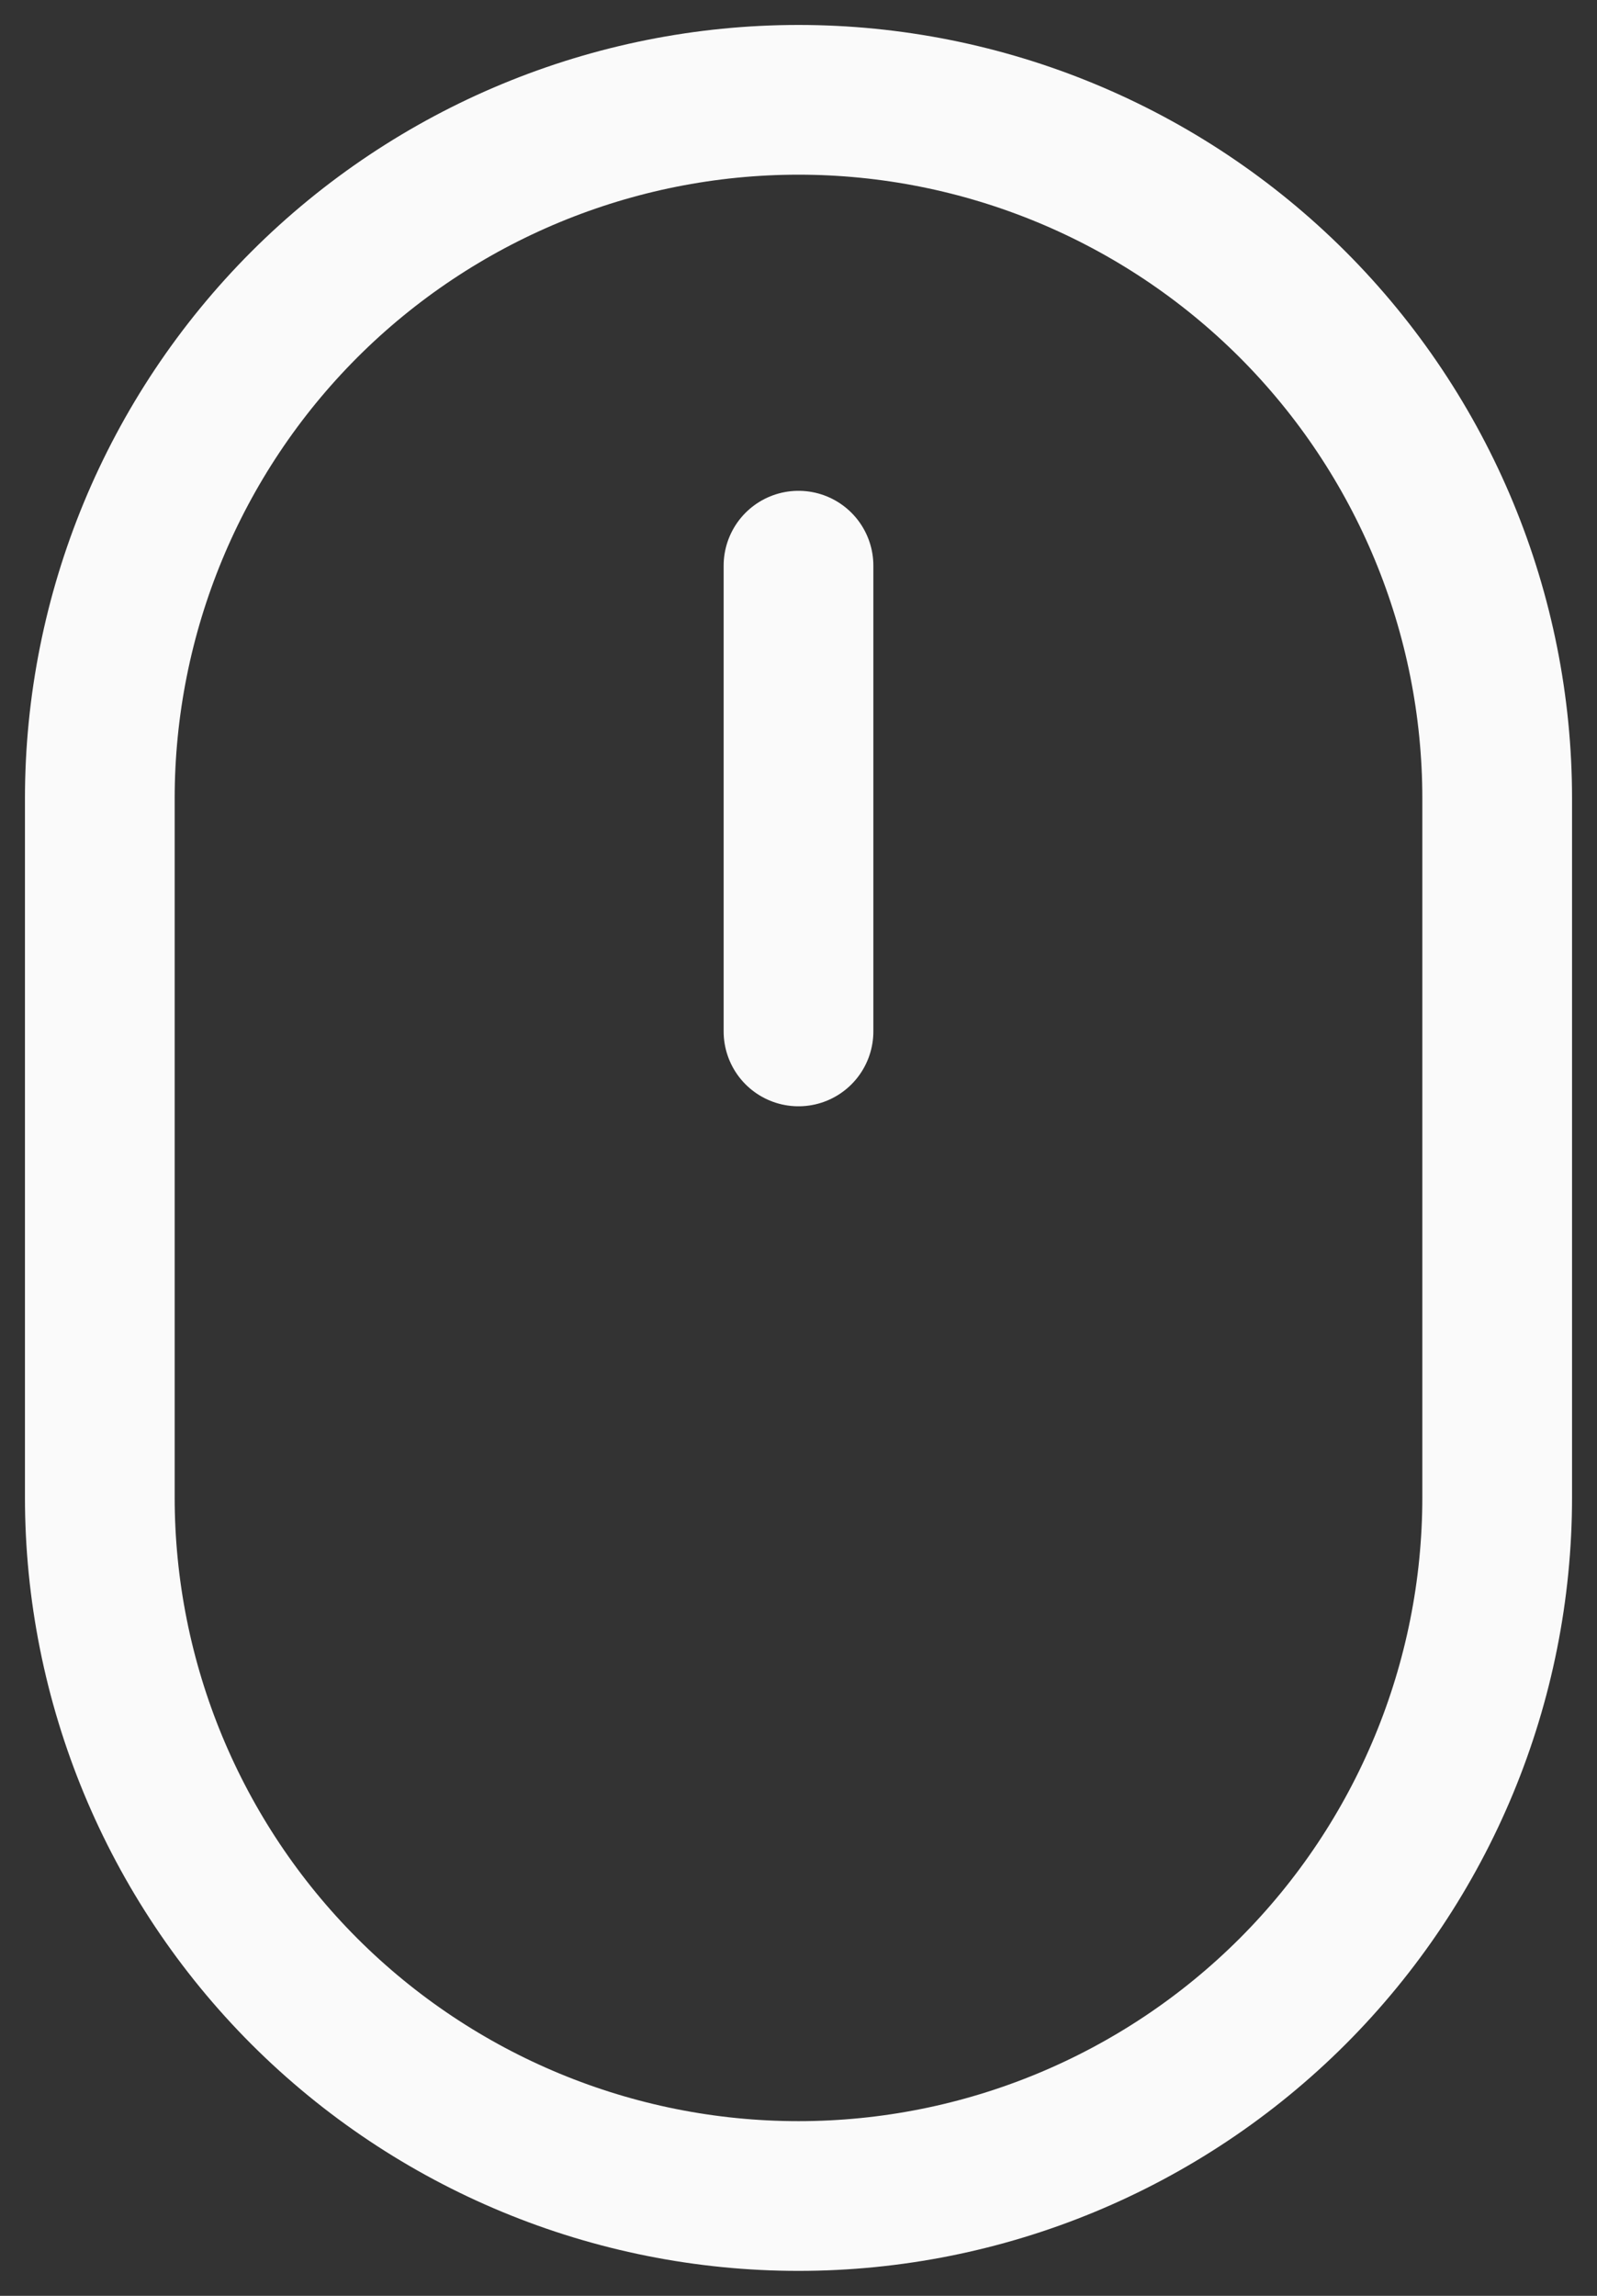 <svg width="16" height="23" viewBox="0 0 16 23" fill="none" xmlns="http://www.w3.org/2000/svg">
<rect x="0" y="0" width="16" height="23" fill="#333333" stroke="none"/>
<path d="M1 8C1 6.143 1.738 4.363 3.05 3.05C4.363 1.738 6.143 1 8 1C9.857 1 11.637 1.738 12.95 3.05C14.262 4.363 15 6.143 15 8V15C15 16.857 14.262 18.637 12.95 19.95C11.637 21.262 9.857 22 8 22C6.143 22 4.363 21.262 3.05 19.95C1.738 18.637 1 16.857 1 15V8Z" stroke="#FAFAFA" stroke-width="1.5" stroke-linejoin="round"/>
<path d="M8 5.667V10.333" stroke="#FAFAFA" stroke-width="1.5" stroke-linecap="round" stroke-linejoin="round"/>
</svg>
